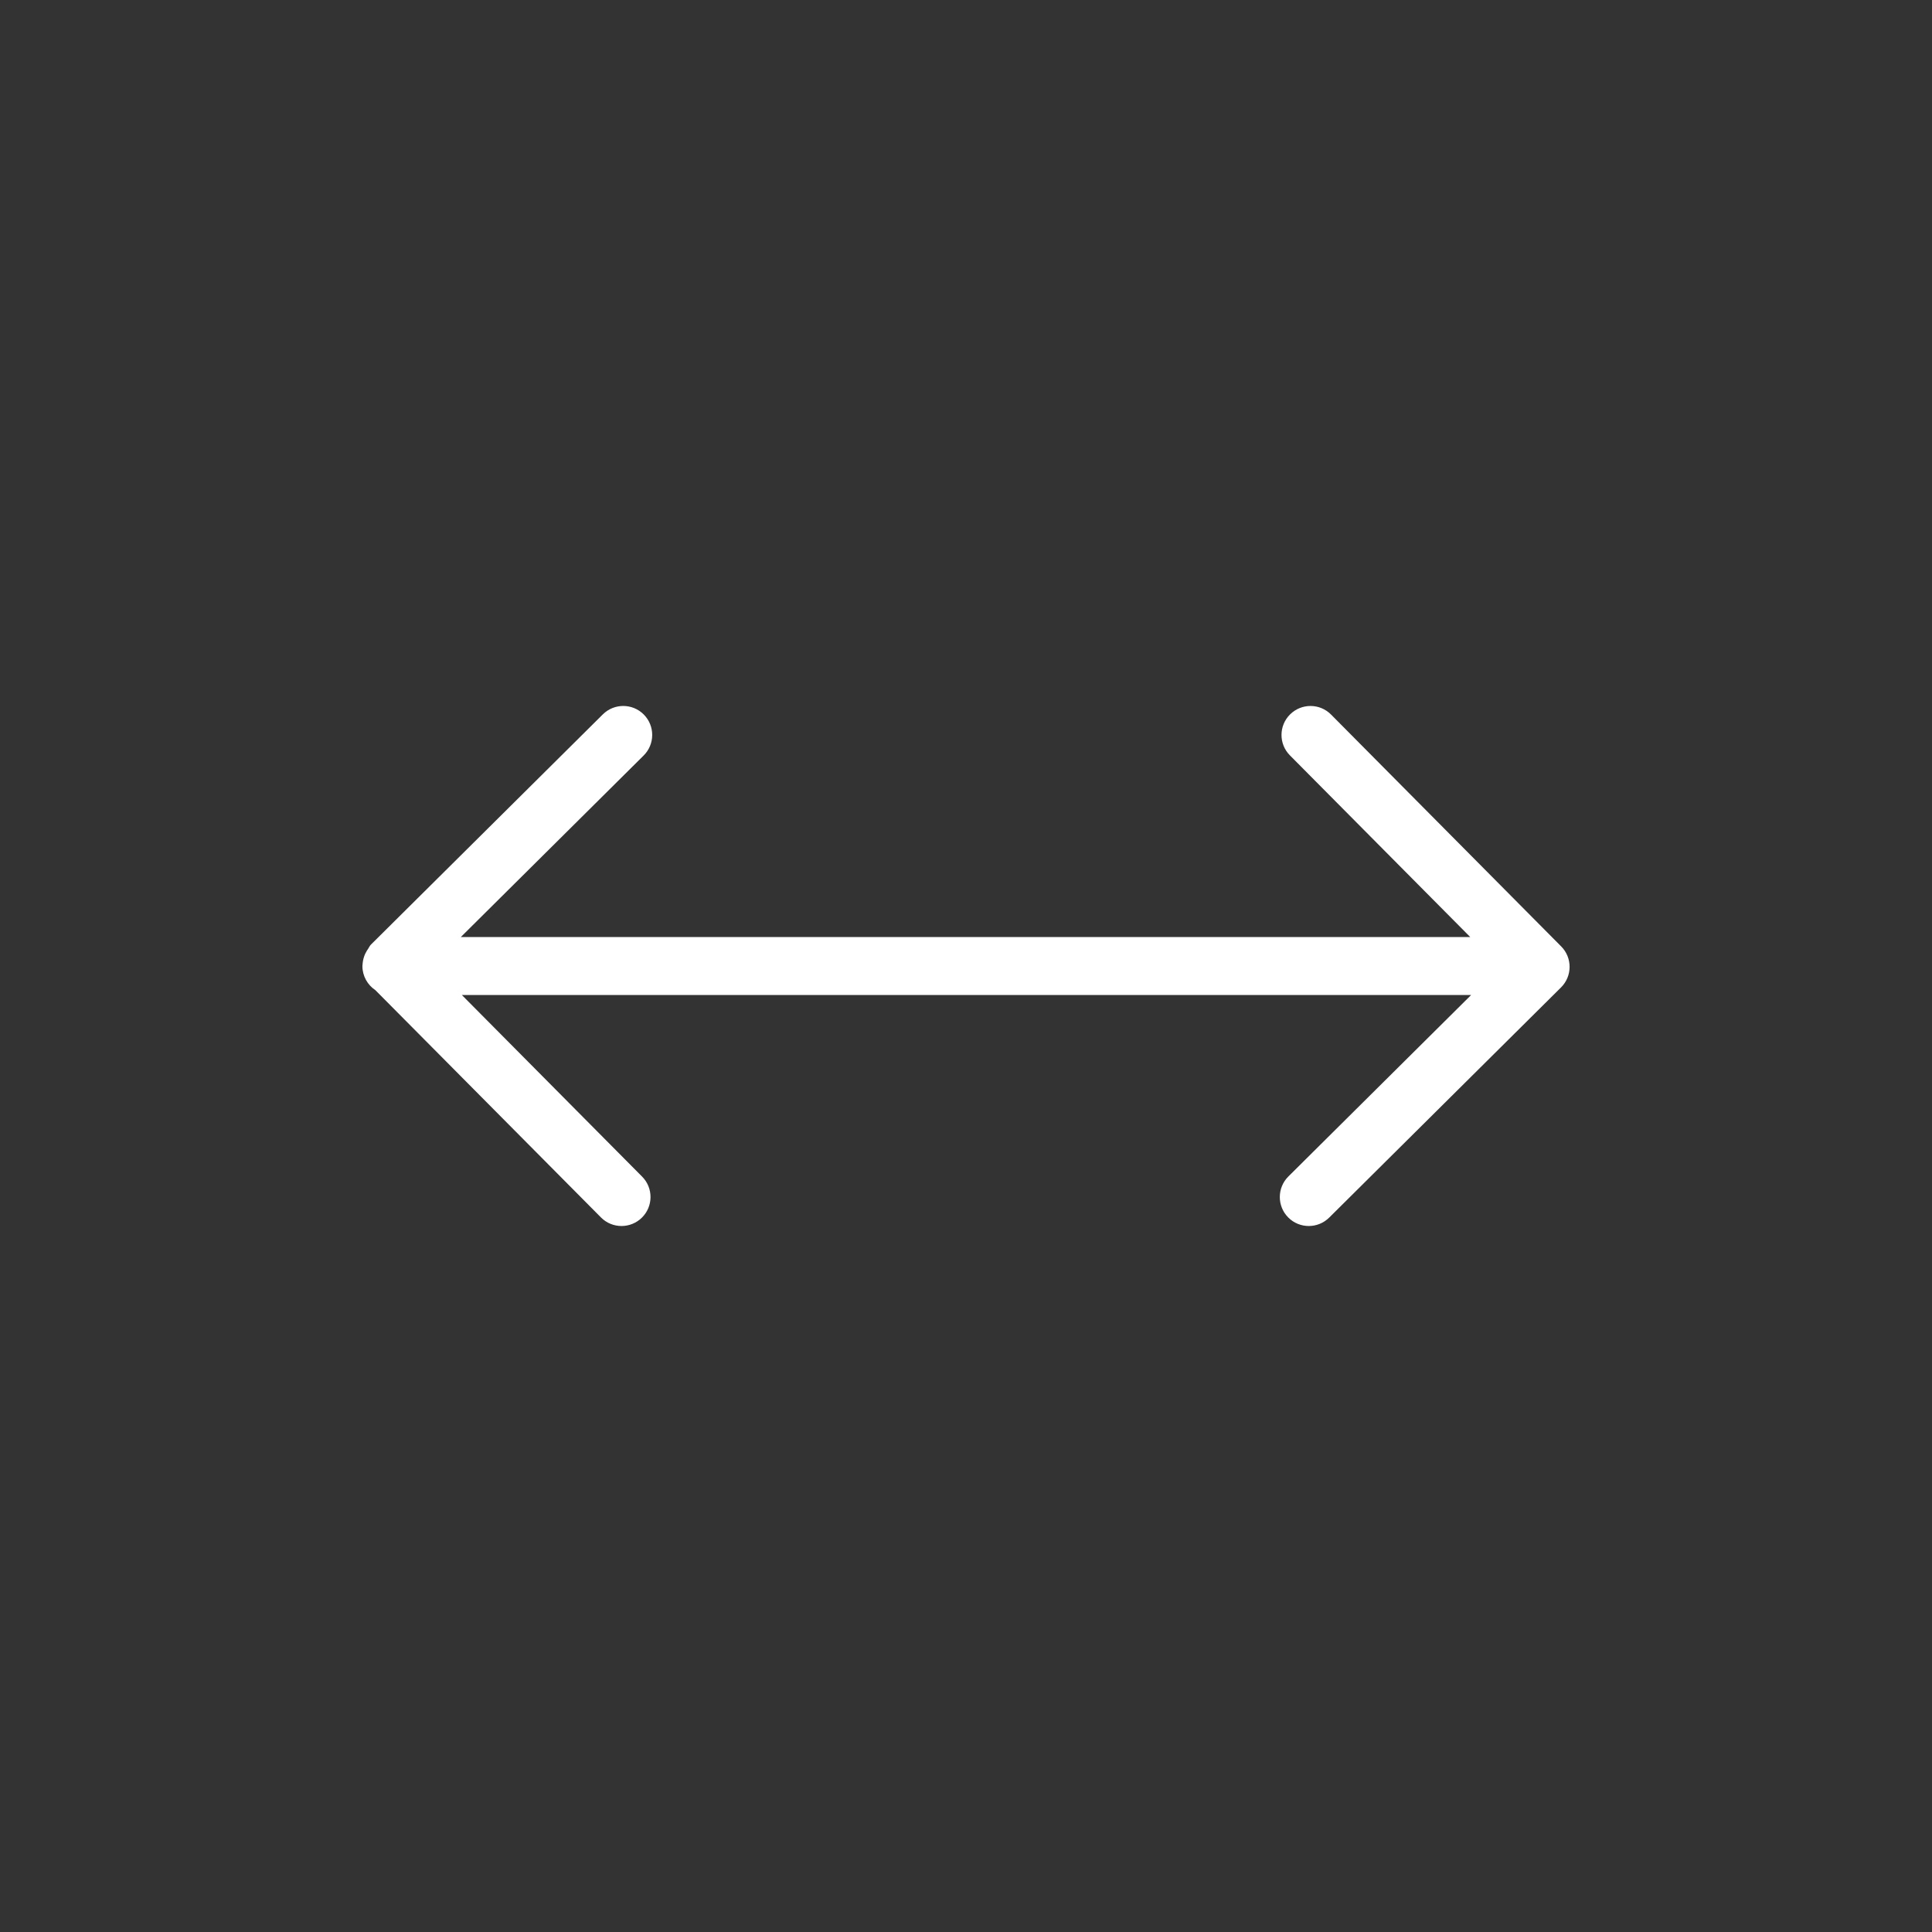 <svg xmlns="http://www.w3.org/2000/svg" xmlns:xlink="http://www.w3.org/1999/xlink" version="1.1" x="0px" y="0px" viewBox="0 0 100 100" enable-background="new 0 0 100 100" xml:space="preserve" aria-hidden="true" width="100px" height="100px" style="fill:url(#CerosGradient_idd882e2987);"><rect x="0" y="0" width="100" height="100" fill="#333333" stroke="none"/><defs><linearGradient class="cerosgradient" data-cerosgradient="true" id="CerosGradient_idd882e2987" gradientUnits="userSpaceOnUse" x1="50%" y1="100%" x2="50%" y2="0%"><stop offset="0%" stop-color="#FFFFFF"/><stop offset="100%" stop-color="#FFFFFF"/></linearGradient><linearGradient/></defs><path d="M19.429,51.25l11.677,11.765c0.293,0.296,0.679,0.443,1.064,0.443c0.382,0,0.764-0.146,1.057-0.436  c0.588-0.583,0.592-1.533,0.008-2.121l-9.33-9.4h52.241l-9.46,9.393c-0.588,0.584-0.591,1.533-0.008,2.121  c0.293,0.296,0.679,0.443,1.064,0.443c0.382,0,0.764-0.146,1.057-0.436l12-11.914c0.588-0.584,0.591-1.533,0.008-2.121  L68.895,36.985c-0.583-0.589-1.533-0.591-2.121-0.008c-0.588,0.583-0.592,1.533-0.008,2.121l9.332,9.402H23.853l9.462-9.395  c0.588-0.584,0.591-1.533,0.008-2.121c-0.584-0.589-1.534-0.59-2.121-0.008l-12,11.914c-0.069,0.068-0.103,0.155-0.155,0.232  c-0.021,0.028-0.04,0.057-0.058,0.086c-0.06,0.103-0.112,0.202-0.146,0.313c-0.041,0.119-0.066,0.246-0.075,0.377  c-0.001,0.023-0.007,0.045-0.007,0.067c0,0.011-0.003,0.021-0.003,0.033C18.758,50.522,19.025,50.981,19.429,51.25z" style="fill:url(#CerosGradient_idd882e2987);"/></svg>
